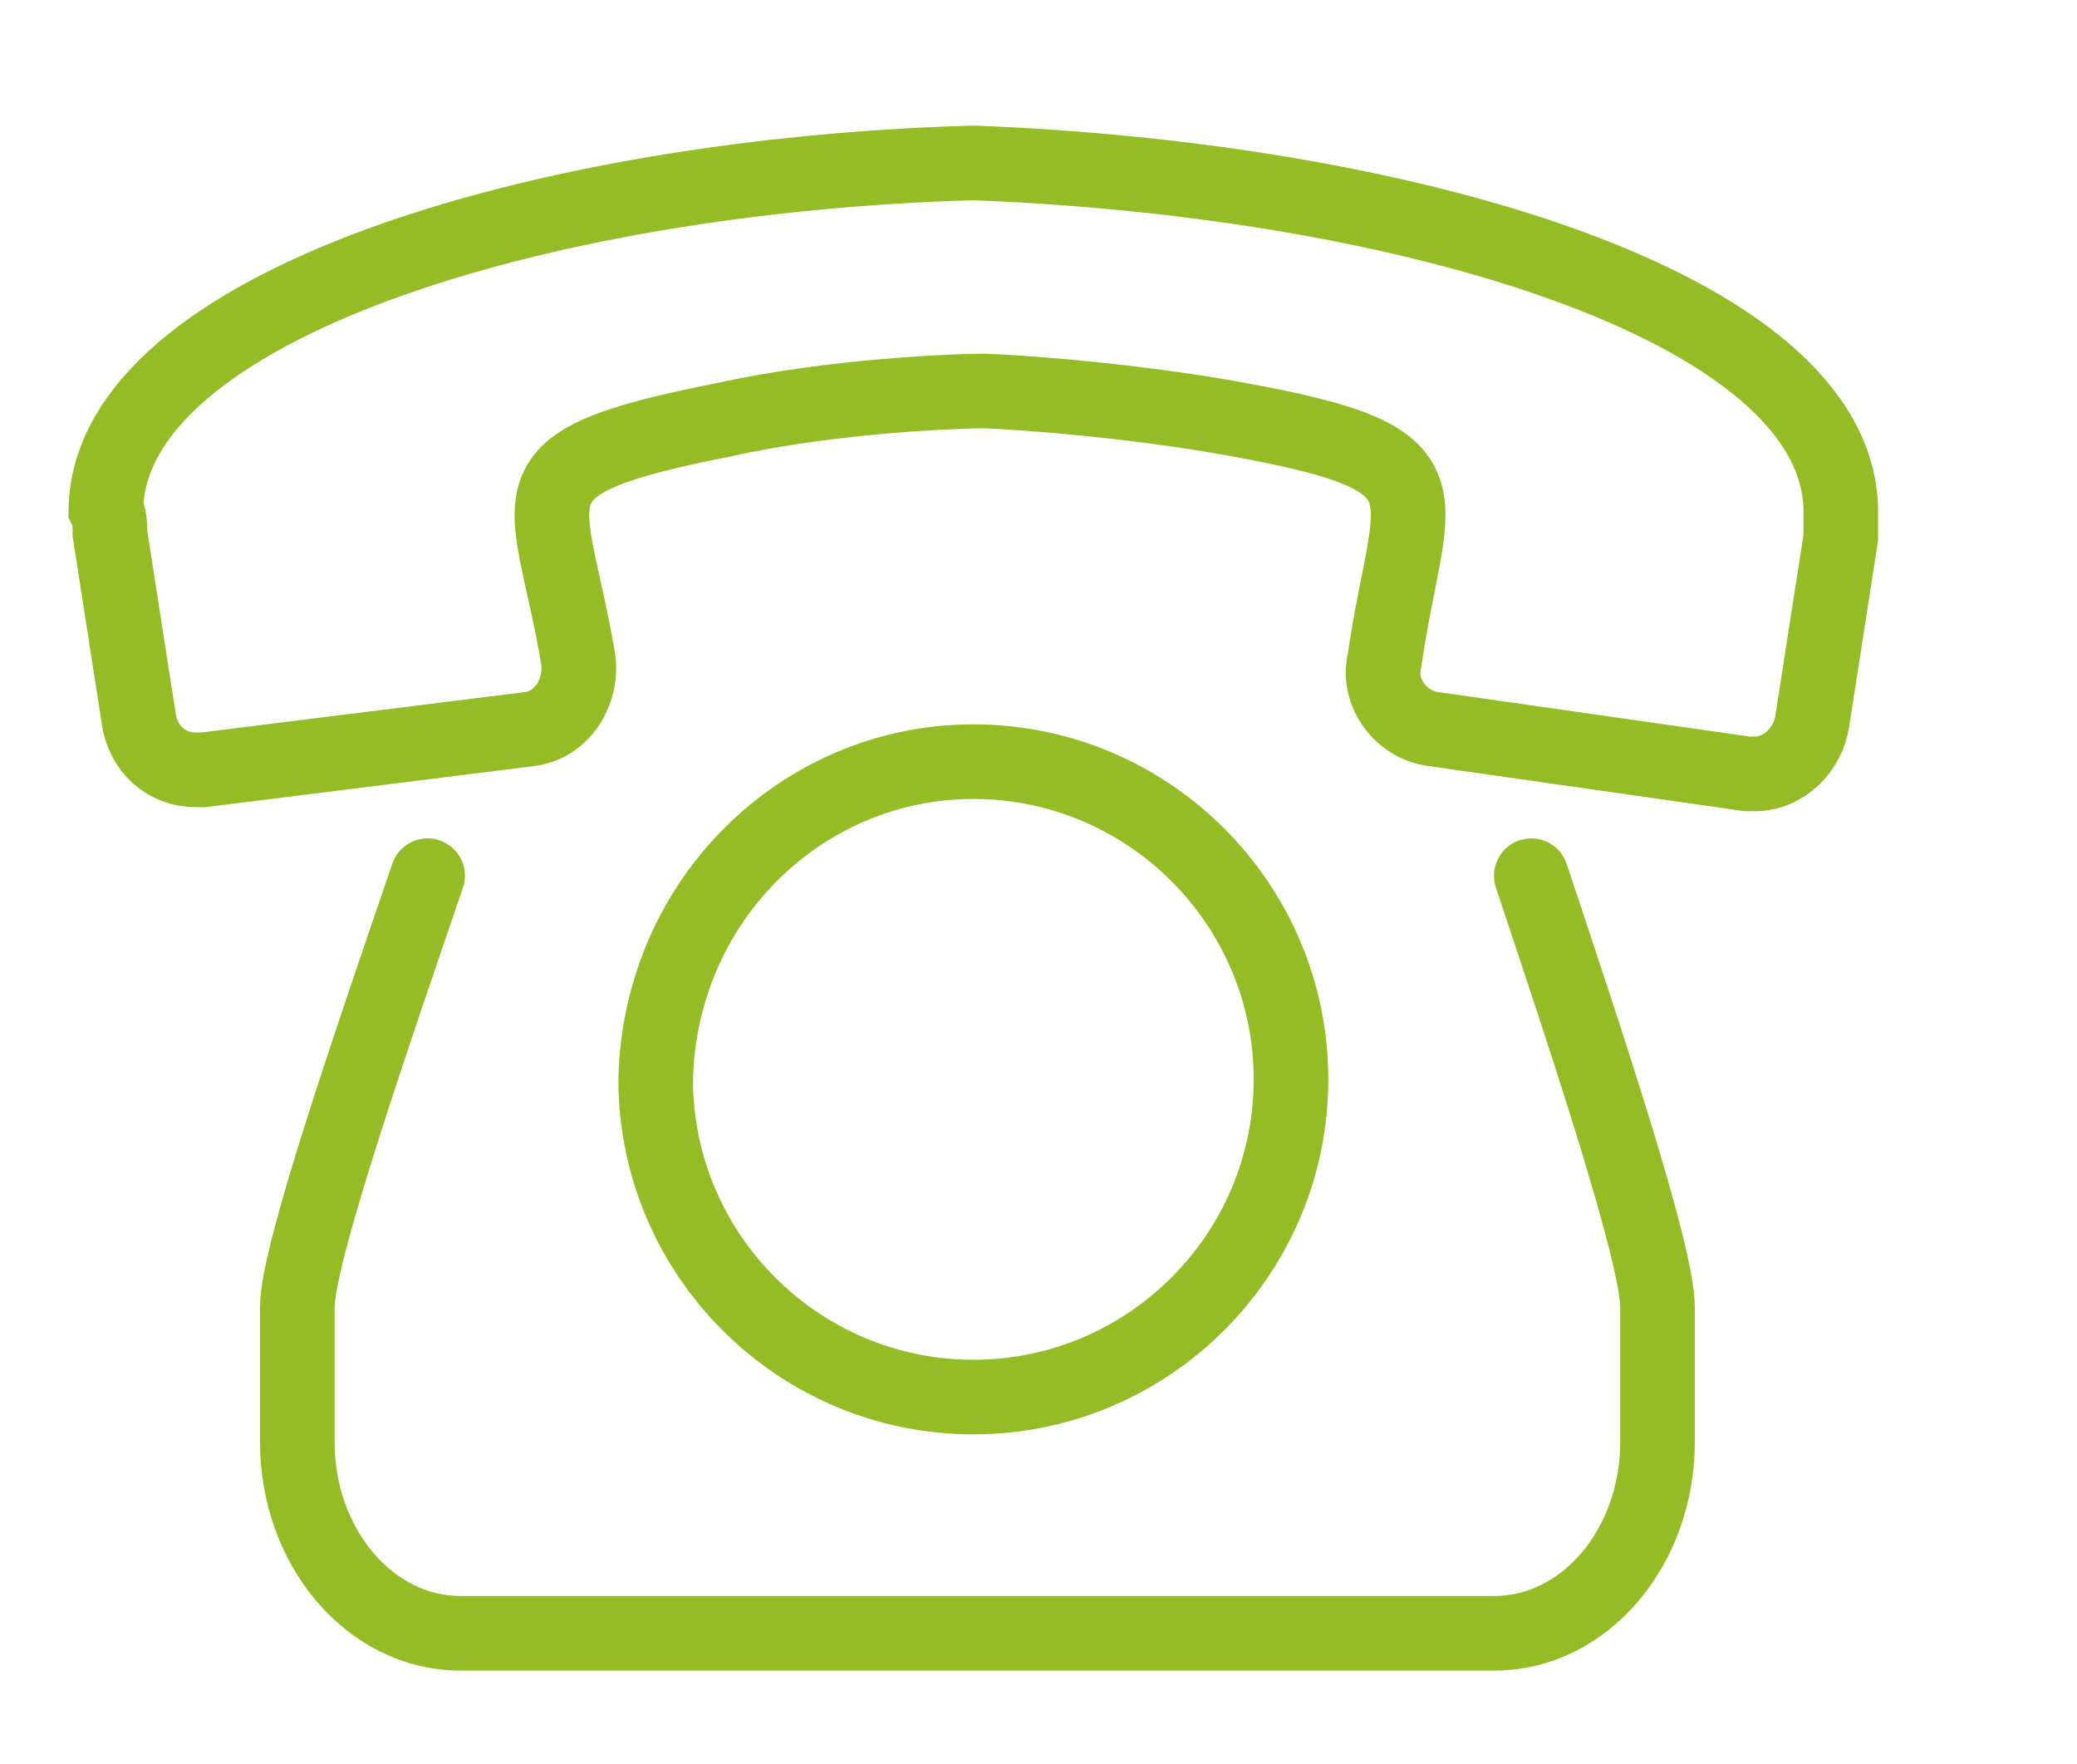 <?xml version="1.0" encoding="utf-8"?>
<!-- Generator: Adobe Illustrator 19.2.1, SVG Export Plug-In . SVG Version: 6.00 Build 0)  -->
<svg version="1.1" id="Capa_1" xmlns="http://www.w3.org/2000/svg" xmlns:xlink="http://www.w3.org/1999/xlink" x="0px" y="0px"
	 viewBox="0 0 51 43.3" style="enable-background:new 0 0 51 43.3;" xml:space="preserve">
<style type="text/css">
	.st0{fill:none;stroke:#94BC25;stroke-width:1.832;stroke-miterlimit:22.926;}
	.st1{fill:none;stroke:#94BC25;stroke-width:1.832;stroke-linecap:round;stroke-linejoin:round;stroke-miterlimit:22.926;}
</style>
<g>
	<path class="st0" d="M45.2,13.2l-0.7,4.5c-0.1,0.7-0.7,1.3-1.4,1.3h0l0,0c-0.1,0-0.1,0-0.2,0l-7.7-1.1c-0.8-0.1-1.4-0.9-1.2-1.7
		c0.6-4.2,1.9-4.9-3.6-5.9c-2.7-0.5-5.8-0.7-6.3-0.7l0,0h0h0h0h0h0l0,0c-0.5,0-3.6,0.1-6.3,0.7c-5.6,1.1-4.3,1.7-3.6,5.9
		c0.1,0.8-0.4,1.6-1.2,1.7L5,18.9c-0.1,0-0.1,0-0.2,0l0,0h0c-0.7,0-1.3-0.5-1.4-1.3l-0.7-4.5c0-0.2,0-0.4-0.1-0.6
		c0.1-5,10.7-8.2,21.3-8.5c10.6,0.4,21.2,3.5,21.3,8.5C45.2,12.7,45.2,13,45.2,13.2L45.2,13.2z M23.9,18.7c4.3,0,7.8,3.5,7.8,7.8
		c0,4.3-3.5,7.8-7.8,7.8s-7.8-3.5-7.8-7.8C16.2,22.1,19.7,18.7,23.9,18.7L23.9,18.7z"/>
	<path class="st1" d="M37.6,21.5c1.4,4.2,3.1,9.3,3.1,10.6v3.3c0,2.6-1.8,4.7-4,4.7H11.3c-2.2,0-4-2.1-4-4.7v-3.3
		c0-1.3,1.8-6.5,3.2-10.6"/>
</g>
</svg>

